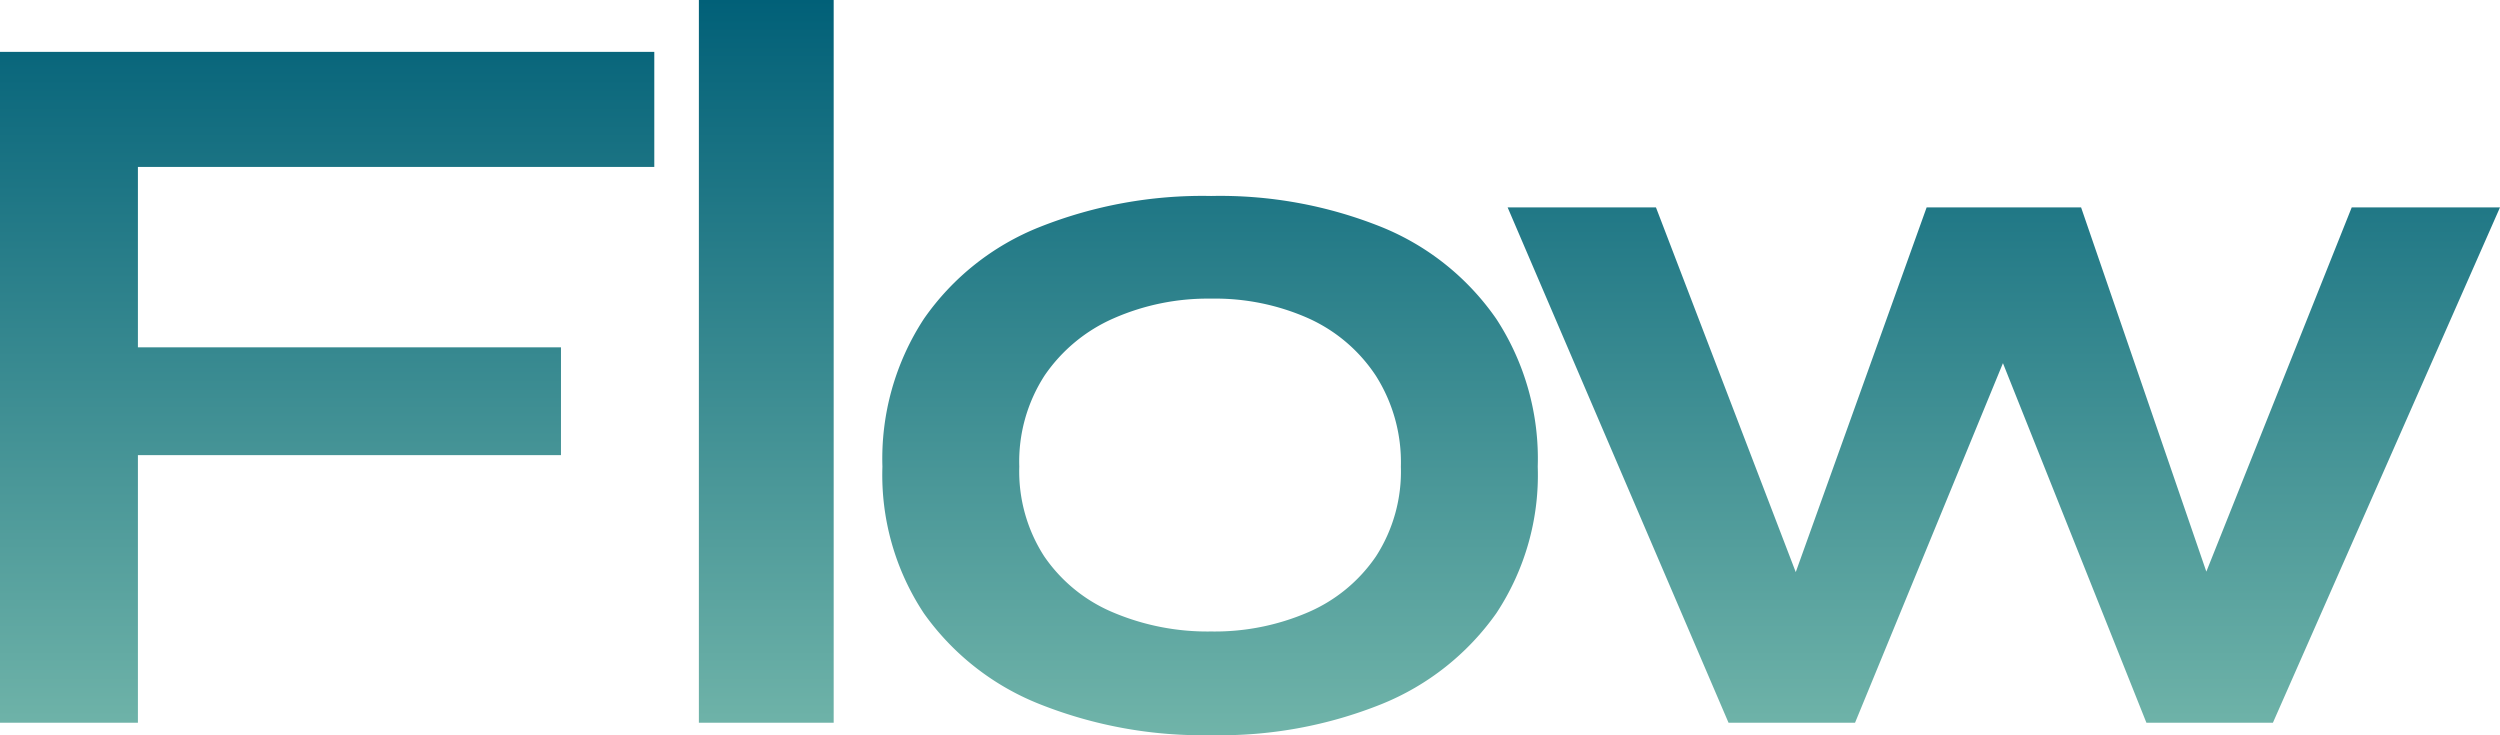 <svg xmlns="http://www.w3.org/2000/svg" xmlns:xlink="http://www.w3.org/1999/xlink" width="183.236" height="53.884" viewBox="0 0 183.236 53.884">
  <defs>
    <linearGradient id="linear-gradient" x1="0.5" x2="0.5" y2="1" gradientUnits="objectBoundingBox">
      <stop offset="0" stop-color="#016078"/>
      <stop offset="1" stop-color="#70b4a9"/>
    </linearGradient>
  </defs>
  <path id="group_flow_title" d="M-41.344-49.172v8.436H-79.192v13.224h31.008v7.9H-79.192V0H-89.3V-49.172Zm3.268-3.8h9.88V0h-9.88ZM-.532.912A32.3,32.3,0,0,1-13.11-1.368a18.959,18.959,0,0,1-8.474-6.65,18.371,18.371,0,0,1-3.04-10.754,18.728,18.728,0,0,1,3.04-10.83,18.763,18.763,0,0,1,8.474-6.726A32.3,32.3,0,0,1-.532-38.608a31.734,31.734,0,0,1,12.5,2.28,18.821,18.821,0,0,1,8.4,6.726,18.728,18.728,0,0,1,3.04,10.83,18.371,18.371,0,0,1-3.04,10.754,19.017,19.017,0,0,1-8.4,6.65A31.734,31.734,0,0,1-.532.912Zm0-7.6A17.272,17.272,0,0,0,6.574-8.094a11.52,11.52,0,0,0,4.978-4.1,11.464,11.464,0,0,0,1.824-6.574,11.831,11.831,0,0,0-1.824-6.65,11.632,11.632,0,0,0-4.94-4.218A16.813,16.813,0,0,0-.532-31.084,17.141,17.141,0,0,0-7.676-29.64a11.9,11.9,0,0,0-5.054,4.18,11.607,11.607,0,0,0-1.862,6.688A11.464,11.464,0,0,0-12.768-12.2a11.483,11.483,0,0,0,5.016,4.1A17.736,17.736,0,0,0-.532-6.688Zm74.4-.152-3.116-.076L83.068-37.772H93.936L77.292,0H68.02L55.86-30.476H59.2L46.664,0H37.392L21.2-37.772H32.072L43.928-6.84H40.812l11.1-30.932H63.232Z" transform="translate(89.3 52.972)" fill="url(#linear-gradient)"/>
</svg>
